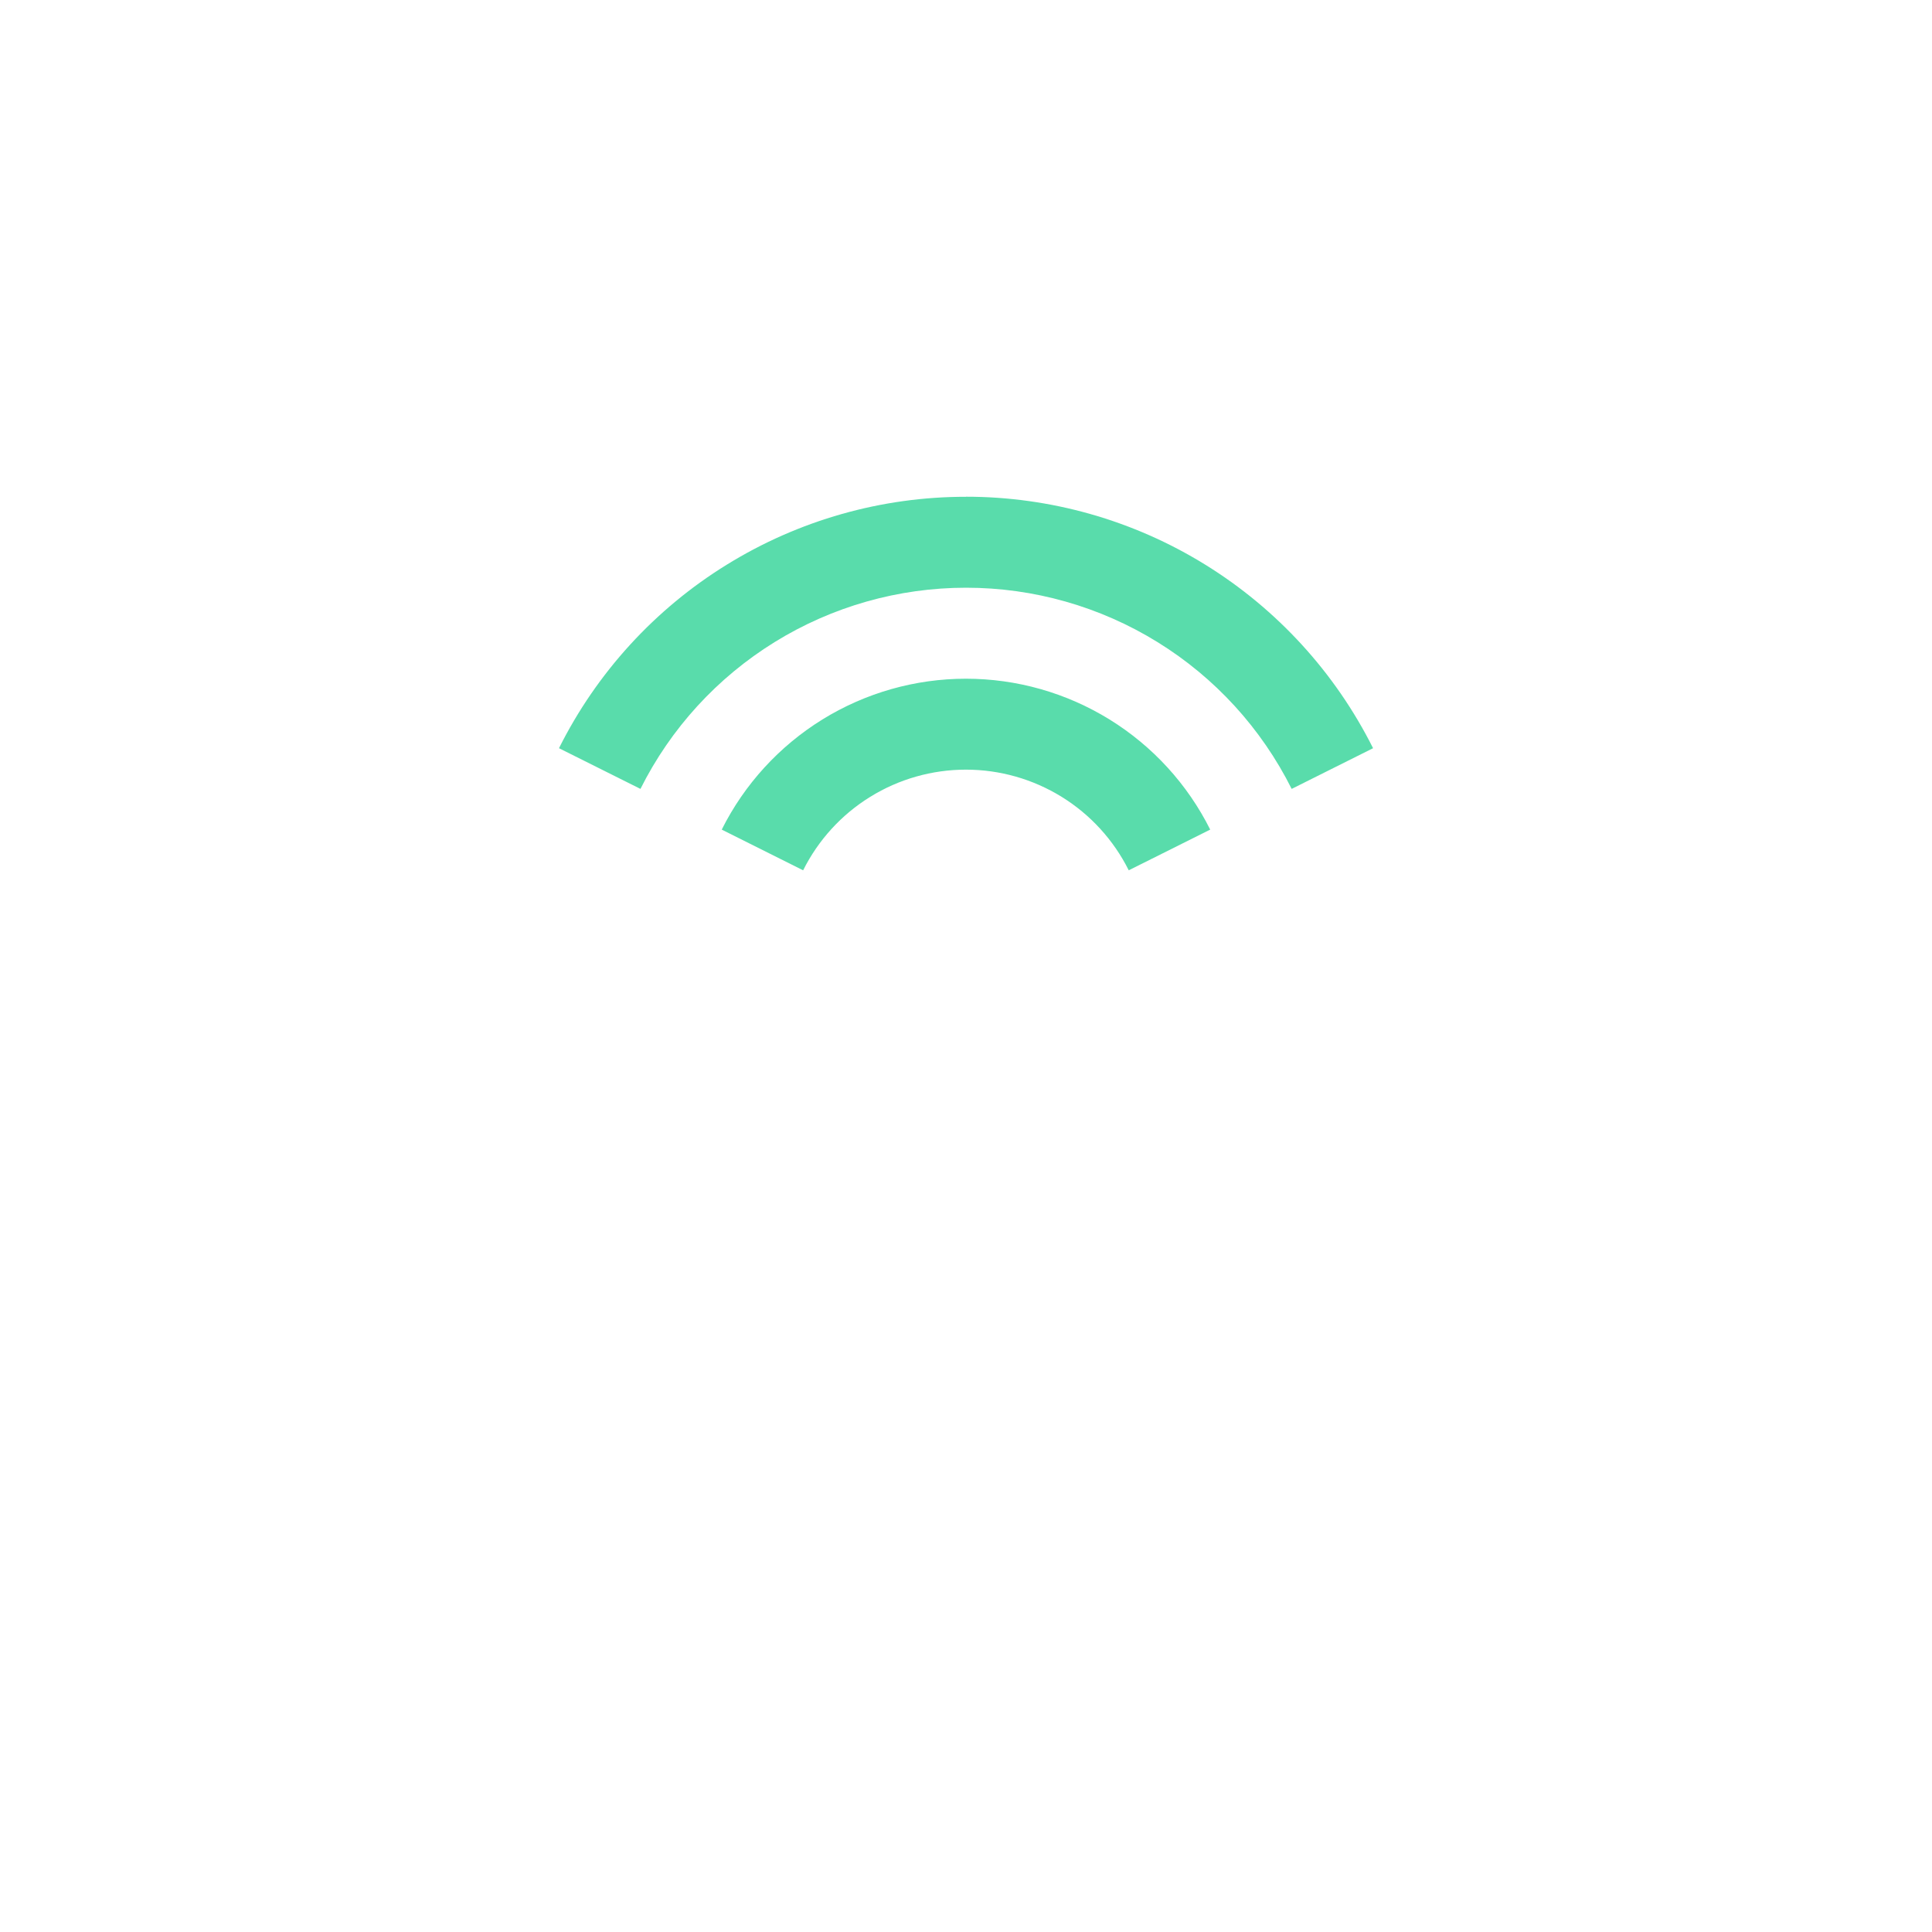<?xml version="1.0" encoding="UTF-8"?>
<svg id="_图层_1" data-name="图层 1" xmlns="http://www.w3.org/2000/svg" viewBox="0 0 300 300">
  <defs>
    <style>
      .cls-1 {
        fill: #59dcab;
        stroke-width: 0px;
      }
    </style>
  </defs>
  <path class="cls-1" d="m150,105.39c7.87,0,15.59,2.19,22.29,6.33,6.7,4.14,12.11,10.06,15.63,17.1l-12.65,6.32c-2.35-4.7-5.95-8.65-10.42-11.41-4.47-2.76-9.61-4.22-14.86-4.22s-10.4,1.46-14.86,4.22c-4.47,2.76-8.07,6.71-10.42,11.41l-12.64-6.32c3.52-7.04,8.94-12.96,15.63-17.1,6.7-4.14,14.42-6.33,22.29-6.33Zm0-28.26c13.12,0,25.99,3.65,37.15,10.55,11.16,6.9,20.18,16.77,26.06,28.5l-12.64,6.32c-4.7-9.39-11.91-17.29-20.84-22.8-8.93-5.52-19.22-8.44-29.72-8.44-10.5,0-20.79,2.92-29.72,8.44-8.93,5.52-16.15,13.41-20.84,22.8l-12.65-6.32c5.87-11.74,14.89-21.61,26.06-28.5,11.16-6.9,24.03-10.55,37.15-10.54Z"/>
</svg>